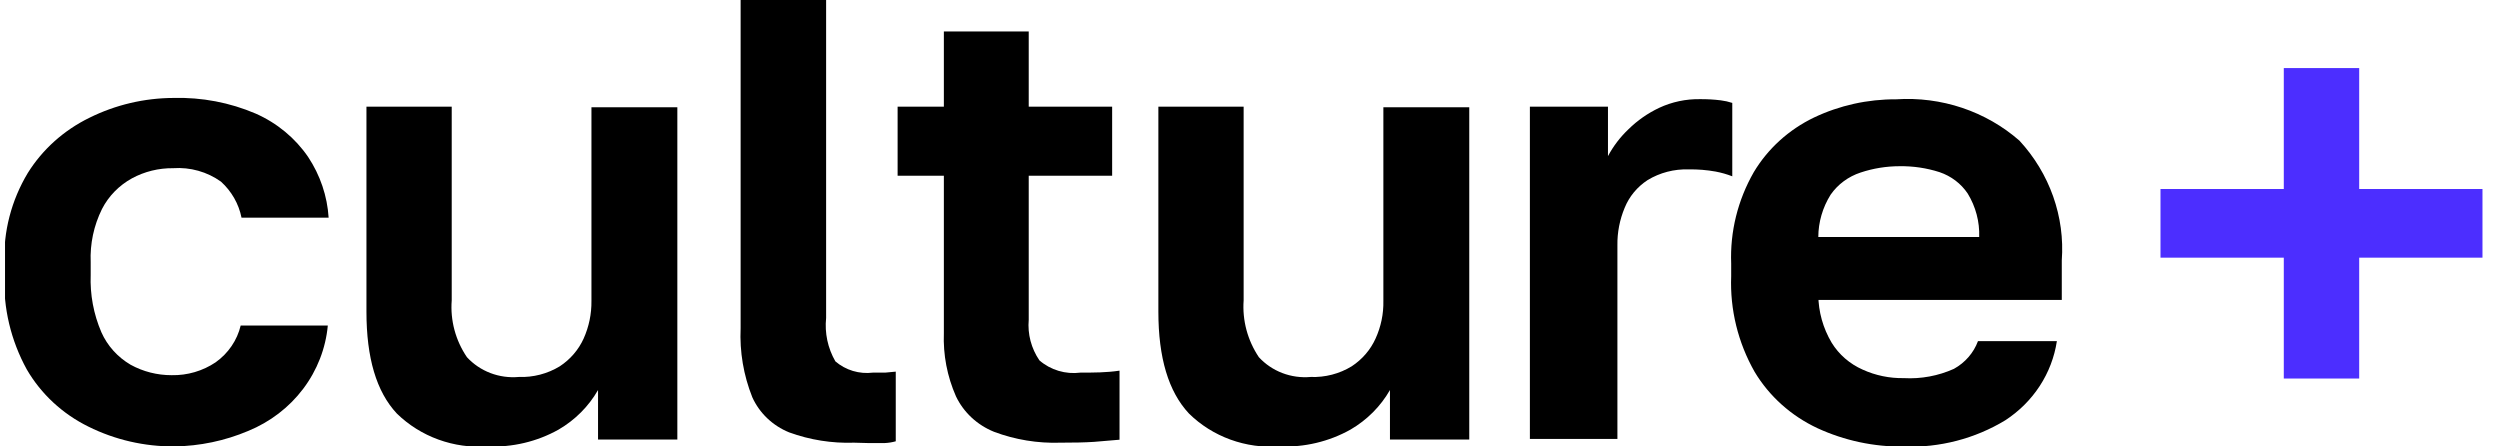 <svg width="112" height="20" viewBox="0 0 112 20" fill="none" xmlns="http://www.w3.org/2000/svg">
<g clip-path="url(#clip0_3727_193)">
<path d="M7.81 20C6.472 20.008 5.151 19.704 3.962 19.113C2.799 18.541 1.838 17.649 1.2 16.551C0.487 15.254 0.141 13.799 0.197 12.332V11.791C0.145 10.375 0.509 8.974 1.246 7.748C1.907 6.69 2.864 5.833 4.008 5.275C5.173 4.697 6.463 4.393 7.773 4.388C9.039 4.354 10.298 4.593 11.455 5.089C12.411 5.511 13.224 6.184 13.803 7.03C14.345 7.847 14.662 8.784 14.723 9.752H10.82C10.697 9.134 10.375 8.569 9.9 8.138C9.283 7.696 8.522 7.482 7.755 7.535C7.11 7.528 6.476 7.684 5.914 7.988C5.334 8.307 4.866 8.785 4.57 9.362C4.202 10.105 4.028 10.924 4.063 11.746V12.314C4.029 13.194 4.192 14.071 4.542 14.885C4.81 15.489 5.267 15.997 5.849 16.339C6.409 16.648 7.044 16.81 7.69 16.808C8.394 16.822 9.083 16.62 9.66 16.232C10.227 15.829 10.625 15.244 10.783 14.583H14.686C14.591 15.609 14.209 16.59 13.58 17.422C12.951 18.254 12.099 18.906 11.115 19.308C10.072 19.749 8.948 19.984 7.81 20Z" fill="black"/>
<path d="M21.839 20C21.092 20.052 20.343 19.947 19.642 19.693C18.941 19.439 18.306 19.041 17.78 18.528C16.859 17.544 16.417 16.028 16.417 13.963V4.778H20.237V13.457C20.168 14.354 20.407 15.249 20.919 16.002C21.206 16.314 21.566 16.558 21.969 16.712C22.372 16.866 22.807 16.926 23.238 16.888C23.888 16.912 24.53 16.745 25.079 16.41C25.549 16.101 25.919 15.671 26.147 15.168C26.385 14.637 26.504 14.063 26.497 13.484V4.805H30.345V19.69H26.792V17.473C26.374 18.203 25.765 18.815 25.024 19.246C24.059 19.786 22.954 20.047 21.839 20Z" fill="black"/>
<path d="M38.262 19.832C37.27 19.866 36.281 19.709 35.353 19.37C34.615 19.07 34.026 18.508 33.705 17.801C33.31 16.813 33.132 15.757 33.18 14.699V0H37.01V14.246C36.94 14.919 37.084 15.596 37.424 16.188C37.651 16.384 37.918 16.53 38.209 16.618C38.5 16.705 38.807 16.731 39.109 16.693H39.661L40.13 16.649V19.77C39.969 19.815 39.802 19.842 39.633 19.849C39.394 19.849 39.155 19.849 38.897 19.849L38.262 19.832Z" fill="black"/>
<path d="M47.504 19.832C46.489 19.866 45.477 19.7 44.531 19.344C43.777 19.039 43.169 18.473 42.828 17.757C42.433 16.861 42.248 15.893 42.285 14.92V7.872H40.213V4.778H42.285V1.41H46.087V4.778H49.824V7.872H46.087V14.326C46.031 14.967 46.199 15.607 46.565 16.144C46.812 16.359 47.105 16.519 47.423 16.614C47.741 16.709 48.076 16.736 48.406 16.693C48.995 16.693 49.575 16.693 50.155 16.605V19.699L49.005 19.796C48.581 19.823 48.112 19.832 47.504 19.832Z" fill="black"/>
<path d="M57.317 20C56.572 20.053 55.823 19.948 55.123 19.694C54.424 19.44 53.79 19.042 53.267 18.528C52.346 17.544 51.895 16.028 51.895 13.963V4.778H55.715V13.457C55.651 14.354 55.89 15.247 56.397 16.002C56.684 16.314 57.044 16.558 57.447 16.712C57.85 16.866 58.285 16.926 58.716 16.888C59.366 16.913 60.009 16.746 60.557 16.41C61.028 16.101 61.398 15.671 61.625 15.168C61.867 14.638 61.987 14.063 61.975 13.484V4.805H65.823V19.69H62.27V17.473C61.852 18.203 61.243 18.815 60.502 19.246C59.537 19.786 58.432 20.047 57.317 20Z" fill="black"/>
<path d="M68.539 19.663V4.778H72.037V6.995C72.275 6.548 72.586 6.141 72.957 5.789C73.355 5.397 73.819 5.073 74.329 4.832C74.902 4.564 75.533 4.431 76.17 4.442C76.478 4.44 76.785 4.457 77.091 4.495C77.266 4.517 77.439 4.555 77.606 4.61V7.899C77.365 7.805 77.115 7.734 76.86 7.686C76.463 7.615 76.059 7.582 75.655 7.589C75.005 7.567 74.364 7.734 73.814 8.067C73.345 8.373 72.985 8.809 72.782 9.317C72.562 9.847 72.452 10.414 72.46 10.984V19.663H68.539Z" fill="black"/>
<path d="M80.595 13.438H92.368V11.665C92.439 10.695 92.307 9.721 91.982 8.8C91.656 7.879 91.143 7.03 90.472 6.302C89.729 5.651 88.856 5.151 87.907 4.832C86.958 4.514 85.952 4.384 84.949 4.449C83.672 4.442 82.412 4.721 81.267 5.265C80.138 5.808 79.2 6.659 78.57 7.712C77.852 8.963 77.502 10.379 77.557 11.807V12.375C77.499 13.867 77.862 15.347 78.606 16.657C79.261 17.751 80.243 18.631 81.423 19.183C82.63 19.739 83.952 20.021 85.29 20.008C86.894 20.064 88.479 19.653 89.837 18.829C90.457 18.425 90.983 17.901 91.381 17.291C91.779 16.68 92.04 15.996 92.148 15.283H88.613C88.42 15.807 88.037 16.247 87.536 16.524C86.834 16.84 86.062 16.983 85.29 16.94C84.653 16.951 84.023 16.821 83.448 16.559C82.868 16.303 82.383 15.882 82.058 15.353C81.672 14.702 81.466 13.967 81.46 13.217V10.619C81.463 9.95 81.653 9.295 82.012 8.722C82.335 8.258 82.807 7.909 83.356 7.729C83.919 7.542 84.51 7.446 85.105 7.446C85.712 7.438 86.316 7.527 86.891 7.712C87.41 7.887 87.854 8.224 88.152 8.669C88.513 9.259 88.692 9.935 88.668 10.619H80.622L80.595 13.438Z" fill="black"/>
<path d="M102.314 16.959V11.543H96.79V8.466H102.314V3.05H105.692V8.466H111.215V11.543H105.692V16.959H102.314Z" fill="#4C2EFF"/>
</g>
<defs>
<clipPath id="clip0_3727_193">
<rect width="111" height="20" fill="white" transform="translate(0.225)"/>
</clipPath>
</defs>
</svg>
